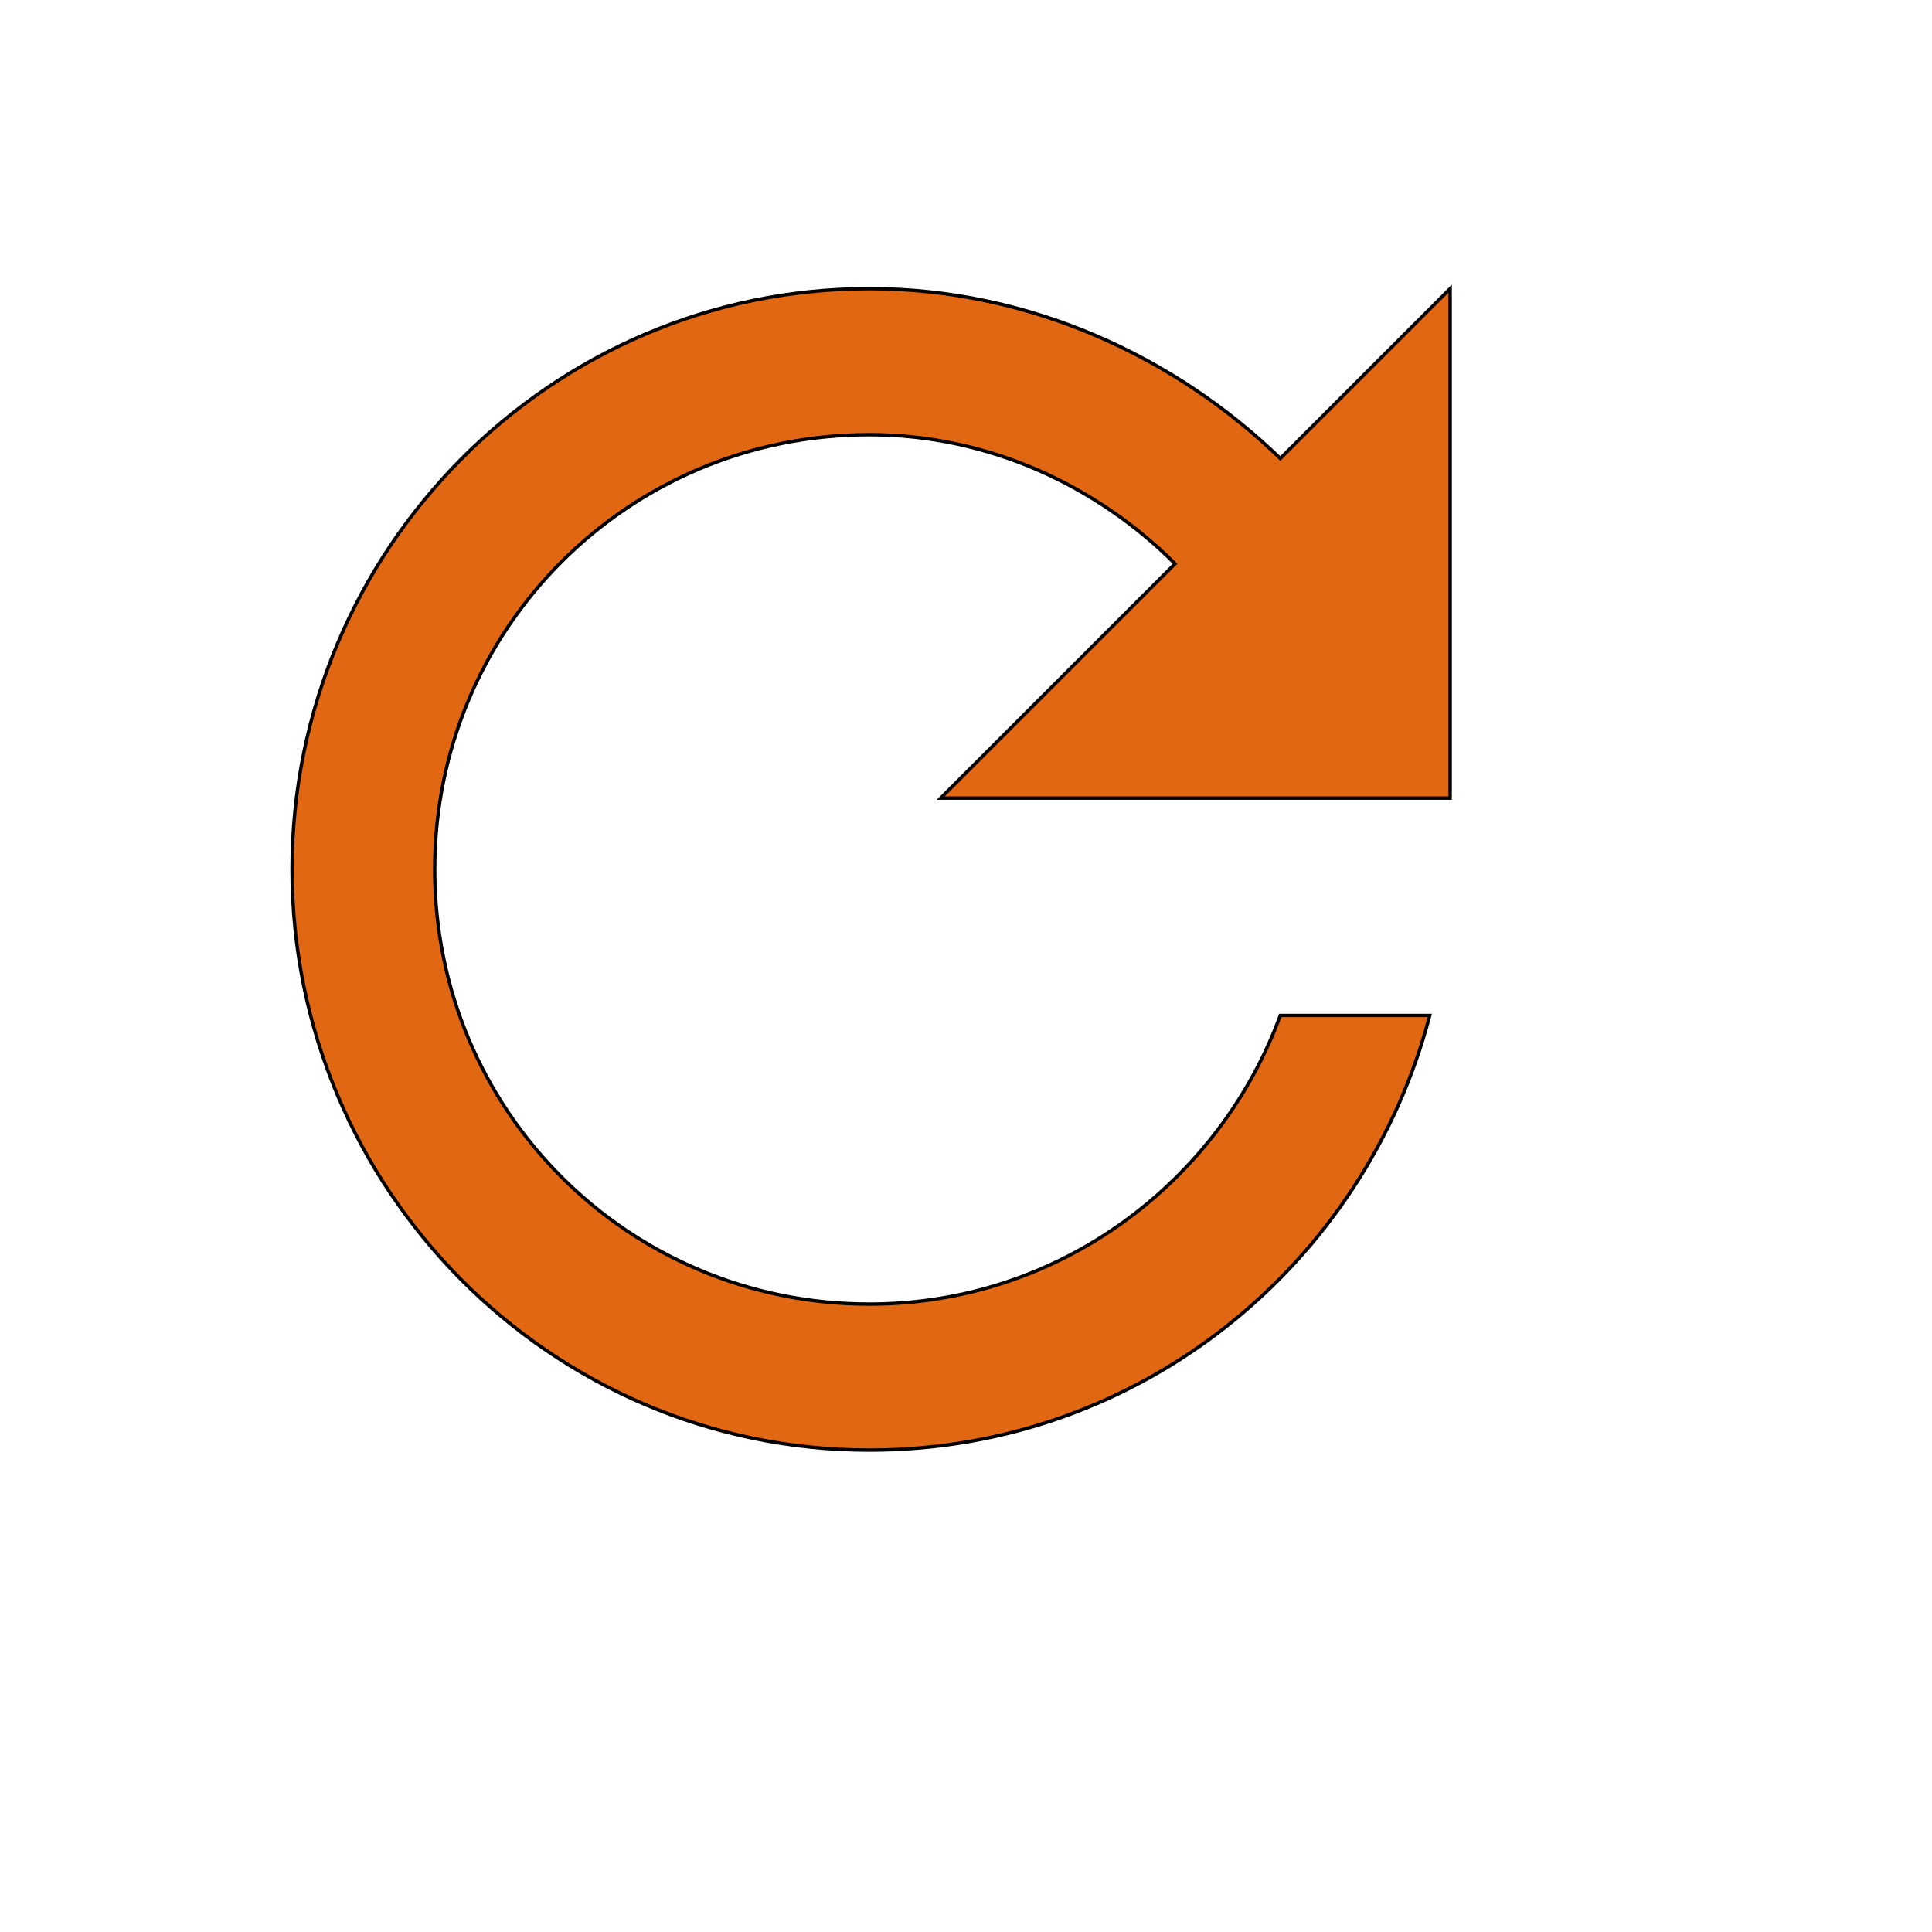 <svg id="th_wav_refresh" width="100%" height="100%" xmlns="http://www.w3.org/2000/svg" version="1.1" xmlns:xlink="http://www.w3.org/1999/xlink" xmlns:svgjs="http://svgjs.com/svgjs" preserveAspectRatio="xMidYMin slice" data-uid="wav_refresh" data-keyword="wav_refresh" viewBox="0 0 512 512" transform="matrix(0.9,0,0,0.9,0,0)" data-colors="[&quot;#1AAA99&quot;,&quot;#E26713&quot;]"><defs id="SvgjsDefs18948" fill="#1aaa99"></defs><path id="th_wav_refresh_0" d="M377 135C346 105 303 85 256 85C162 85 86 162 86 256C86 350 162 427 256 427C336 427 402 372 421 299L377 299C359 348 312 384 256 384C185 384 128 327 128 256C128 185 185 128 256 128C291 128 323 143 346 166L277 235L427 235L427 85L377 135Z " fill-rule="evenodd" fill="#e26713" stroke-width="1" stroke="#000000"></path></svg>